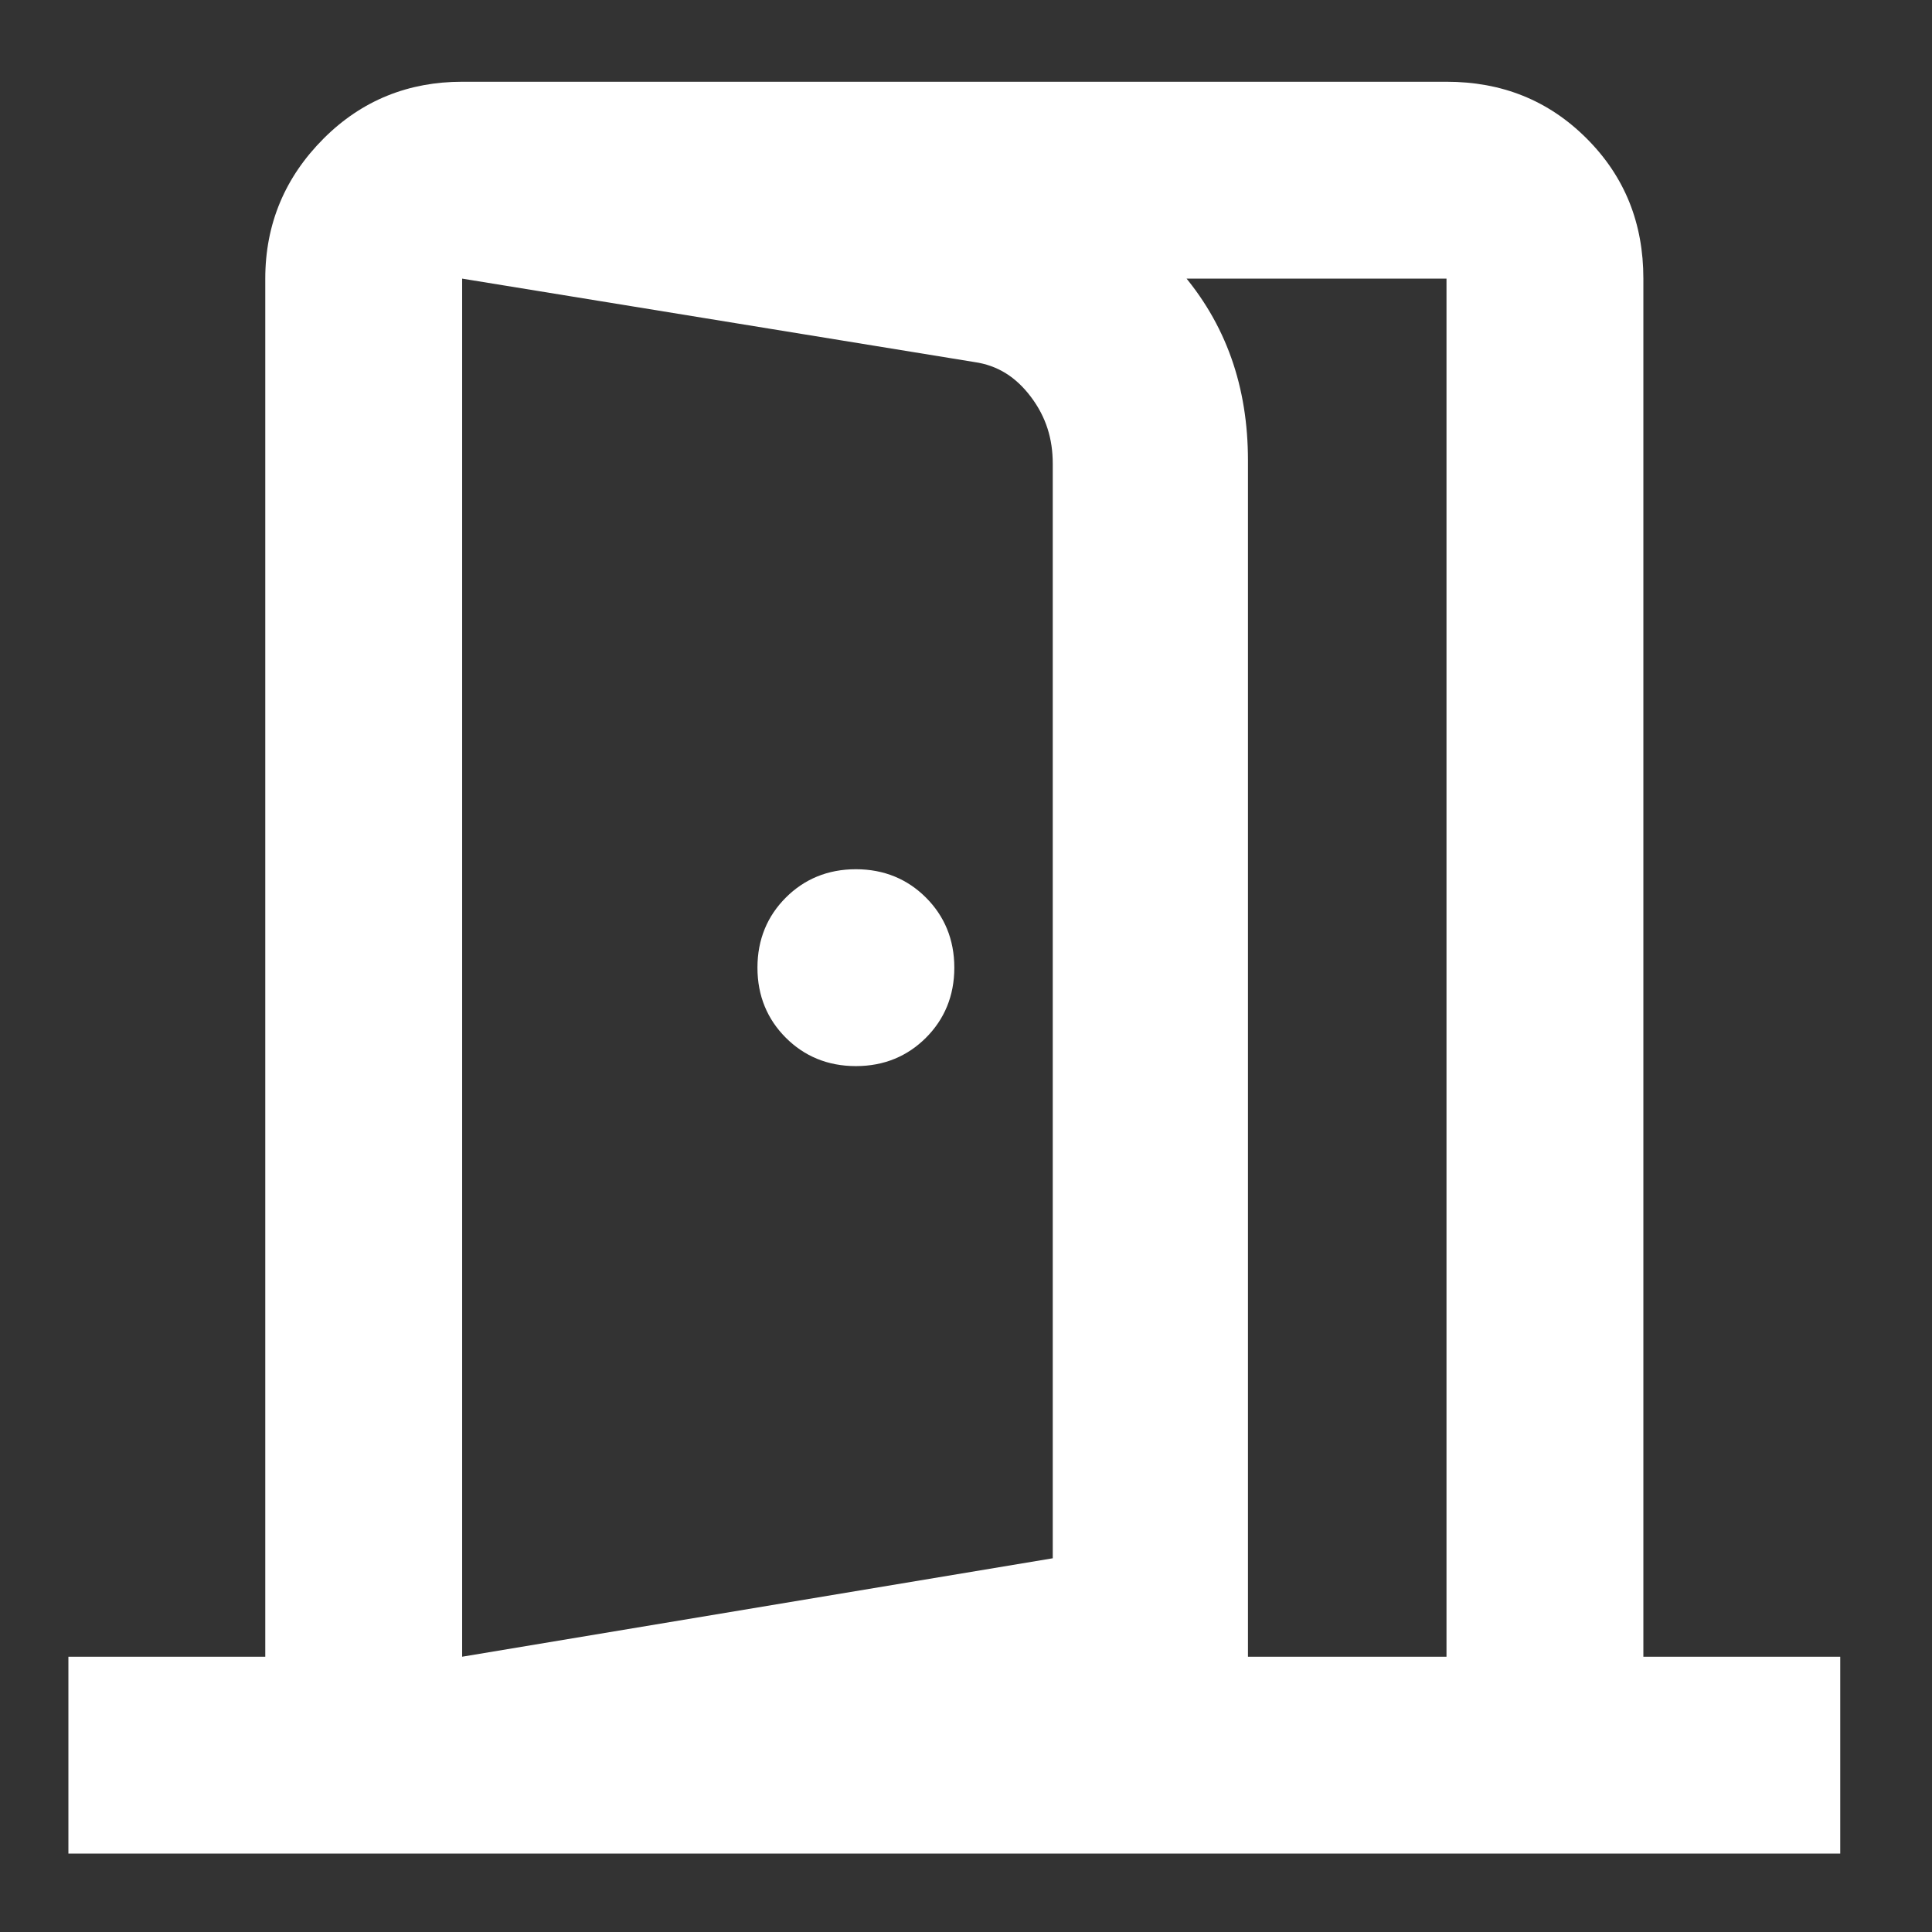 <?xml version="1.0" encoding="utf-8"?>
<svg xmlns="http://www.w3.org/2000/svg" xmlns:xlink="http://www.w3.org/1999/xlink" version="1.1" id="Ebene_1" x="0px" y="0px" viewBox="0 0 115.8 115.8" style="enable-background:new 0 0 115.8 115.8;" xml:space="preserve" width="80" height="80">
<rect x="0" y="0" width="115.8" height="115.8" fill="#333333" stroke="none"/>
<style type="text/css">
	.st0{fill:#FFFFFF;}
</style>
<path class="st0" d="M51.3,63.9c1.7,0,3.1-0.6,4.2-1.7s1.7-2.5,1.7-4.2c0-1.7-0.6-3.1-1.7-4.2s-2.5-1.7-4.2-1.7s-3.1,0.6-4.2,1.7  s-1.7,2.5-1.7,4.2c0,1.7,0.6,3.1,1.7,4.2S49.6,63.9,51.3,63.9z M27.7,111.1V99.3l35.4-5.9V27.8c0-1.5-0.4-2.8-1.3-4  c-0.9-1.2-2-1.9-3.4-2.1l-30.7-5V4.9l32.4,5.3c4.3,0.8,7.9,2.8,10.6,6c2.8,3.2,4.1,7,4.1,11.4v75.5L27.7,111.1z M4.1,111.1V99.3  h11.8V16.7c0-3.3,1.2-6.1,3.5-8.4s5.1-3.4,8.3-3.4h59c3.3,0,6.1,1.1,8.4,3.4c2.3,2.3,3.4,5.1,3.4,8.4v82.6h11.8v11.8H4.1z   M27.7,99.3h59V16.7h-59V99.3z"/>
</svg>
